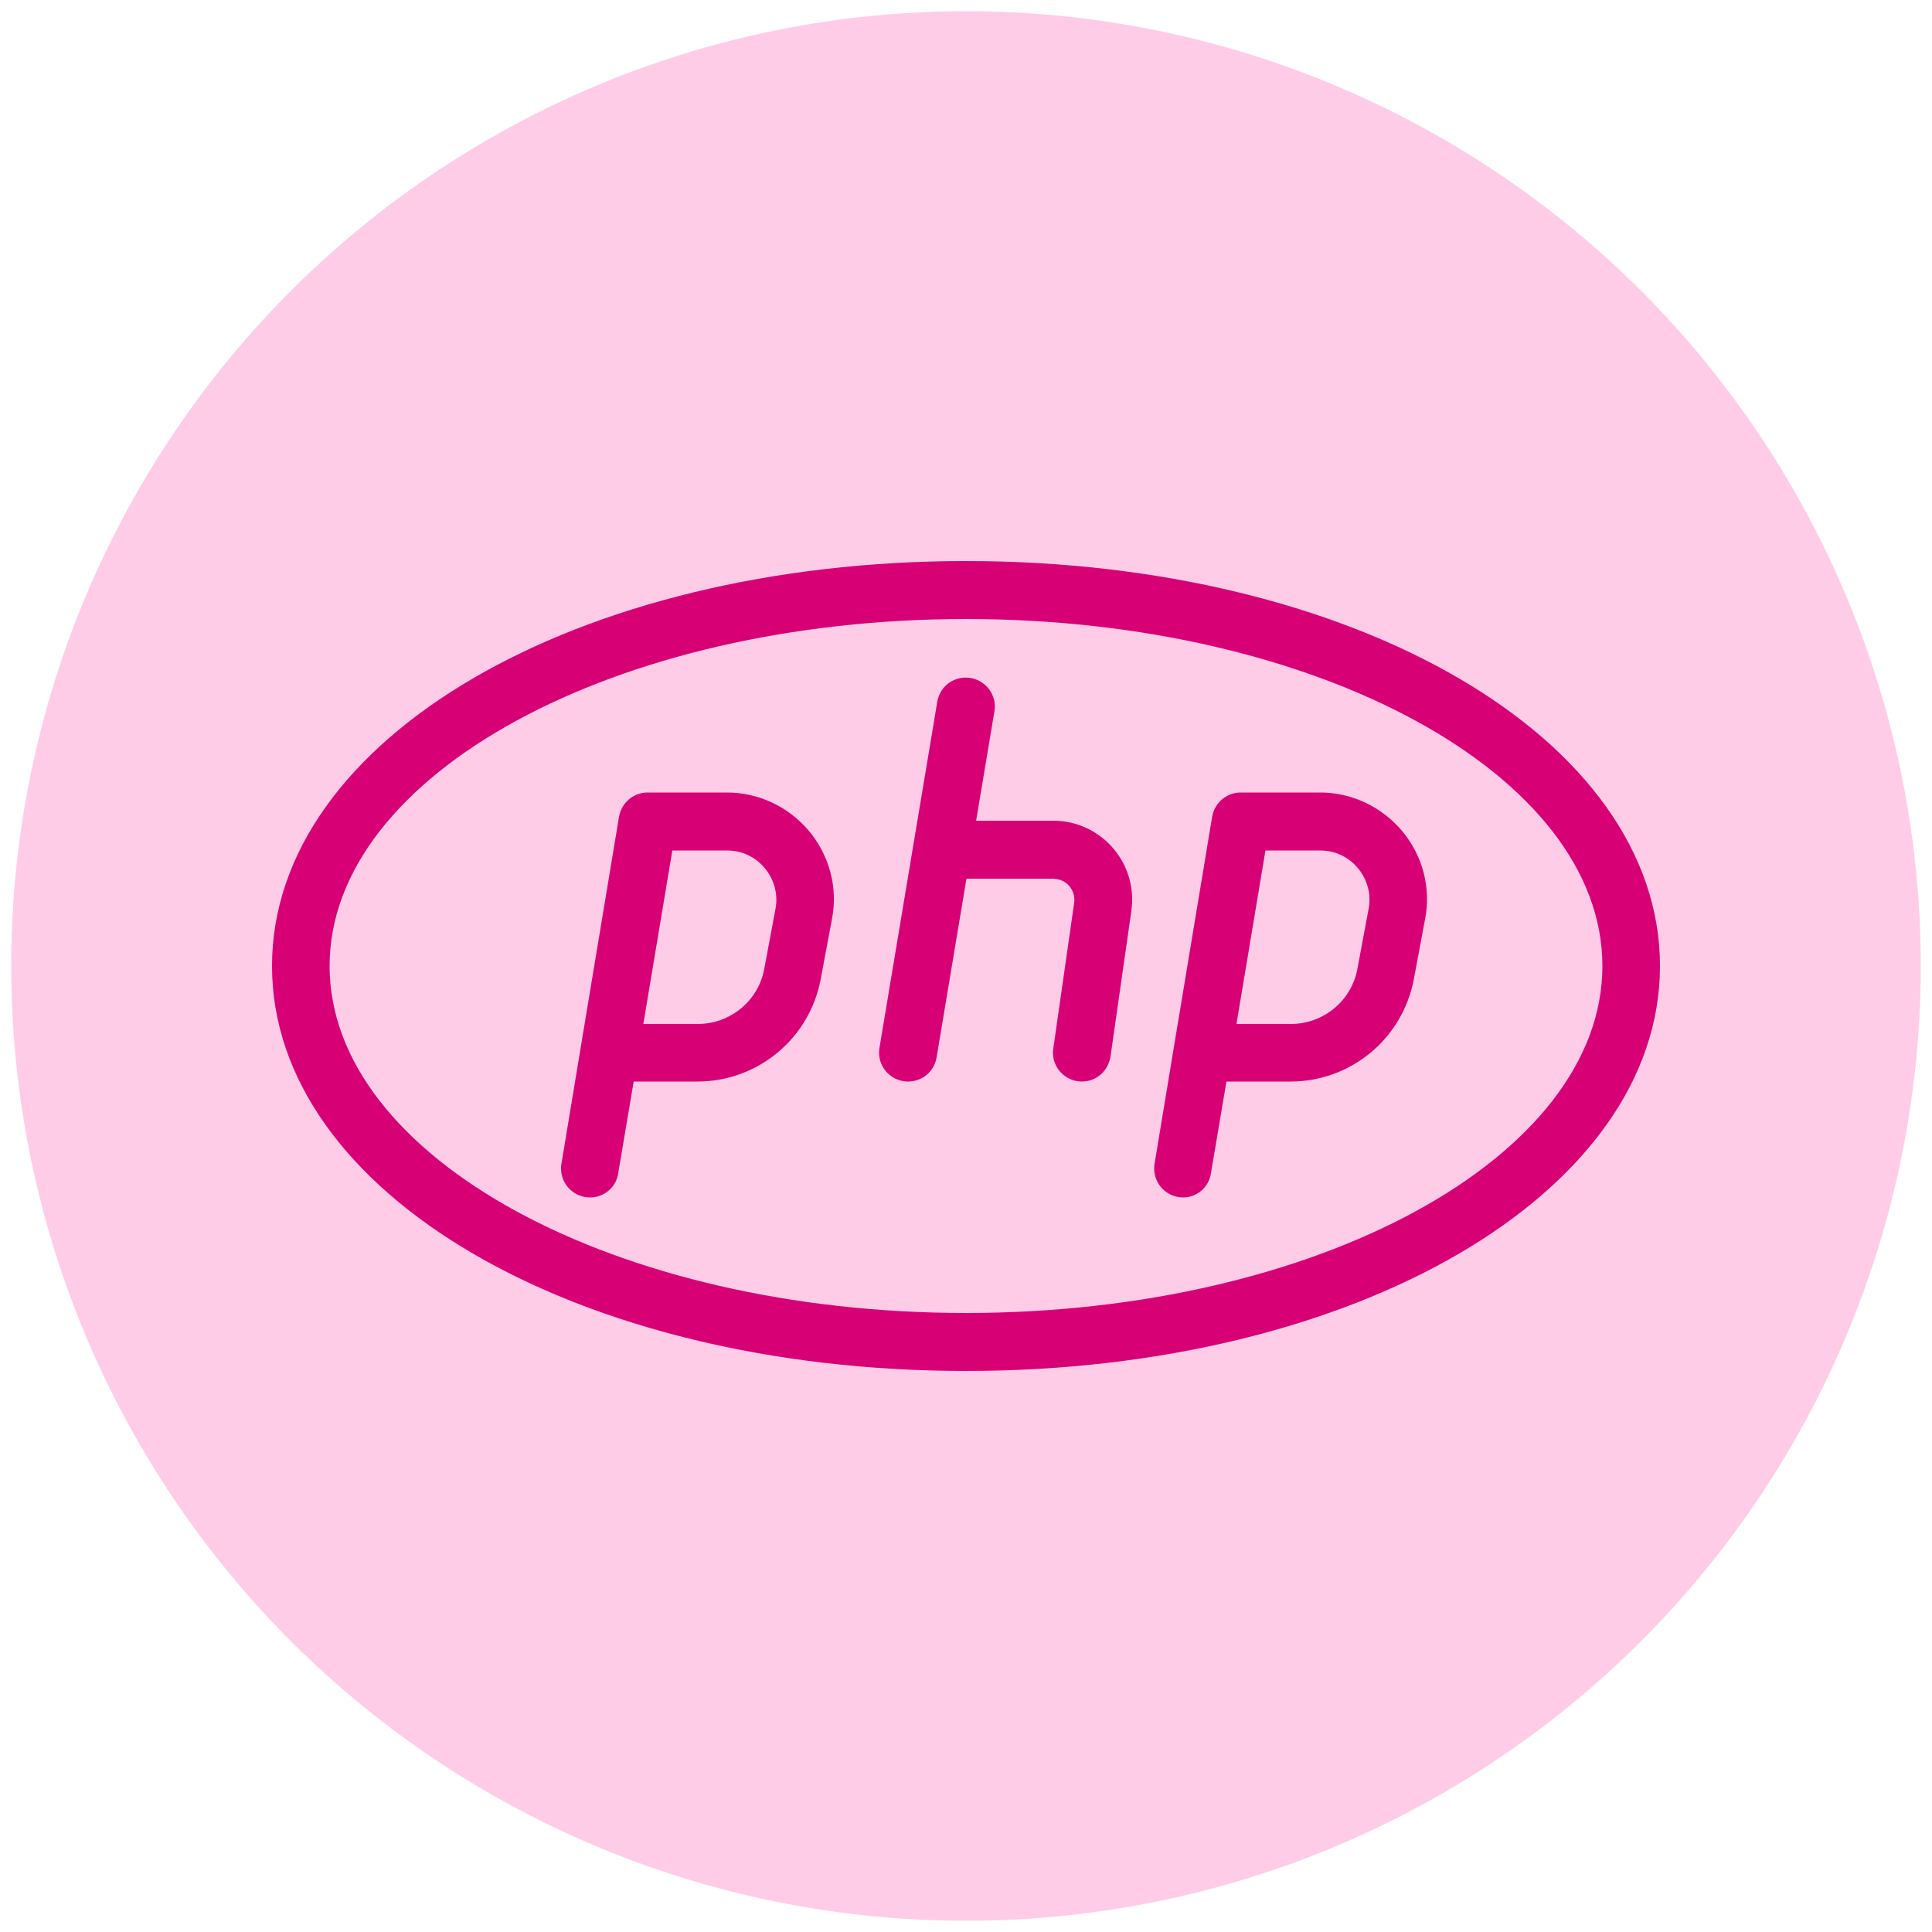 <?xml version="1.0" encoding="utf-8"?>
<!-- Generator: Adobe Illustrator 25.0.0, SVG Export Plug-In . SVG Version: 6.00 Build 0)  -->
<svg version="1.1" id="Layer_1" xmlns="http://www.w3.org/2000/svg" xmlns:xlink="http://www.w3.org/1999/xlink" x="0px" y="0px"
	 viewBox="0 0 50 50" style="enable-background:new 0 0 50 50;" xml:space="preserve">
<style type="text/css">
	.st0{fill:#3C71EA;}
	.st1{fill:#D1DDFA;}
	.st2{fill:#3CC48F;}
	.st3{fill:#D8F3E9;}
	.st4{fill:#4A00E0;}
	.st5{fill:#DDCCFF;}
	.st6{fill:#D80075;}
	.st7{fill:#FFCCE8;}
</style>
<circle class="st7" cx="25" cy="25" r="24.71"/>
<g>
	<path class="st6" d="M25,35.48c-10.07,0-17.96-4.6-17.96-10.48S14.93,14.52,25,14.52S42.96,19.12,42.96,25S35.07,35.48,25,35.48z
		 M25,16.02c-9.08,0-16.47,4.03-16.47,8.98s7.39,8.98,16.47,8.98S41.47,29.95,41.47,25S34.08,16.02,25,16.02z"/>
	<path class="st6" d="M15.27,30.99c-0.41,0-0.75-0.33-0.75-0.75c0-0.04,0-0.08,0.01-0.12l0.49-2.96c0-0.02,0.01-0.04,0.01-0.06
		l0.99-5.96c0.06-0.36,0.37-0.63,0.74-0.63h2.05c0.83,0,1.6,0.37,2.13,1c0.53,0.64,0.75,1.47,0.59,2.28l-0.29,1.55
		c-0.29,1.54-1.63,2.65-3.19,2.65H16.4l-0.4,2.37C15.95,30.72,15.64,30.99,15.27,30.99z M16.65,26.5h1.41c0.84,0,1.57-0.6,1.72-1.43
		l0.29-1.55c0.13-0.69-0.33-1.36-1.02-1.49c-0.08-0.01-0.15-0.02-0.23-0.02H17.4L16.65,26.5z M30.62,30.99
		c-0.41,0-0.75-0.33-0.75-0.75c0-0.04,0-0.08,0.01-0.12l0.49-2.96c0-0.02,0.01-0.04,0.01-0.06l0.99-5.96
		c0.06-0.36,0.37-0.63,0.74-0.63h2.05c0.83,0,1.6,0.37,2.13,1c0.53,0.64,0.75,1.47,0.59,2.28l-0.29,1.55
		c-0.29,1.54-1.63,2.65-3.19,2.65h-1.66l-0.4,2.37C31.29,30.72,30.98,30.99,30.62,30.99z M32,26.5h1.41c0.84,0,1.57-0.6,1.72-1.43
		l0.29-1.55c0.13-0.69-0.33-1.36-1.02-1.49c-0.08-0.01-0.15-0.02-0.23-0.02h-1.42L32,26.5z M23.5,27.99c-0.41,0-0.75-0.33-0.75-0.75
		c0-0.04,0-0.08,0.01-0.12l1.5-8.98c0.08-0.41,0.47-0.67,0.88-0.59c0.39,0.08,0.65,0.44,0.6,0.83l-1.5,8.98
		C24.18,27.73,23.87,27.99,23.5,27.99z"/>
	<path class="st6" d="M28,27.99c-0.41,0-0.75-0.33-0.75-0.75c0-0.04,0-0.07,0.01-0.11l0.54-3.77c0.04-0.29-0.16-0.57-0.46-0.61
		c-0.03,0-0.05-0.01-0.08-0.01h-2.63c-0.41,0-0.75-0.34-0.75-0.75c0-0.41,0.34-0.75,0.75-0.75h2.63c1.12,0,2.04,0.91,2.04,2.04
		c0,0.1-0.01,0.19-0.02,0.29l-0.54,3.77C28.68,27.72,28.37,27.99,28,27.99z"/>
</g>
</svg>
